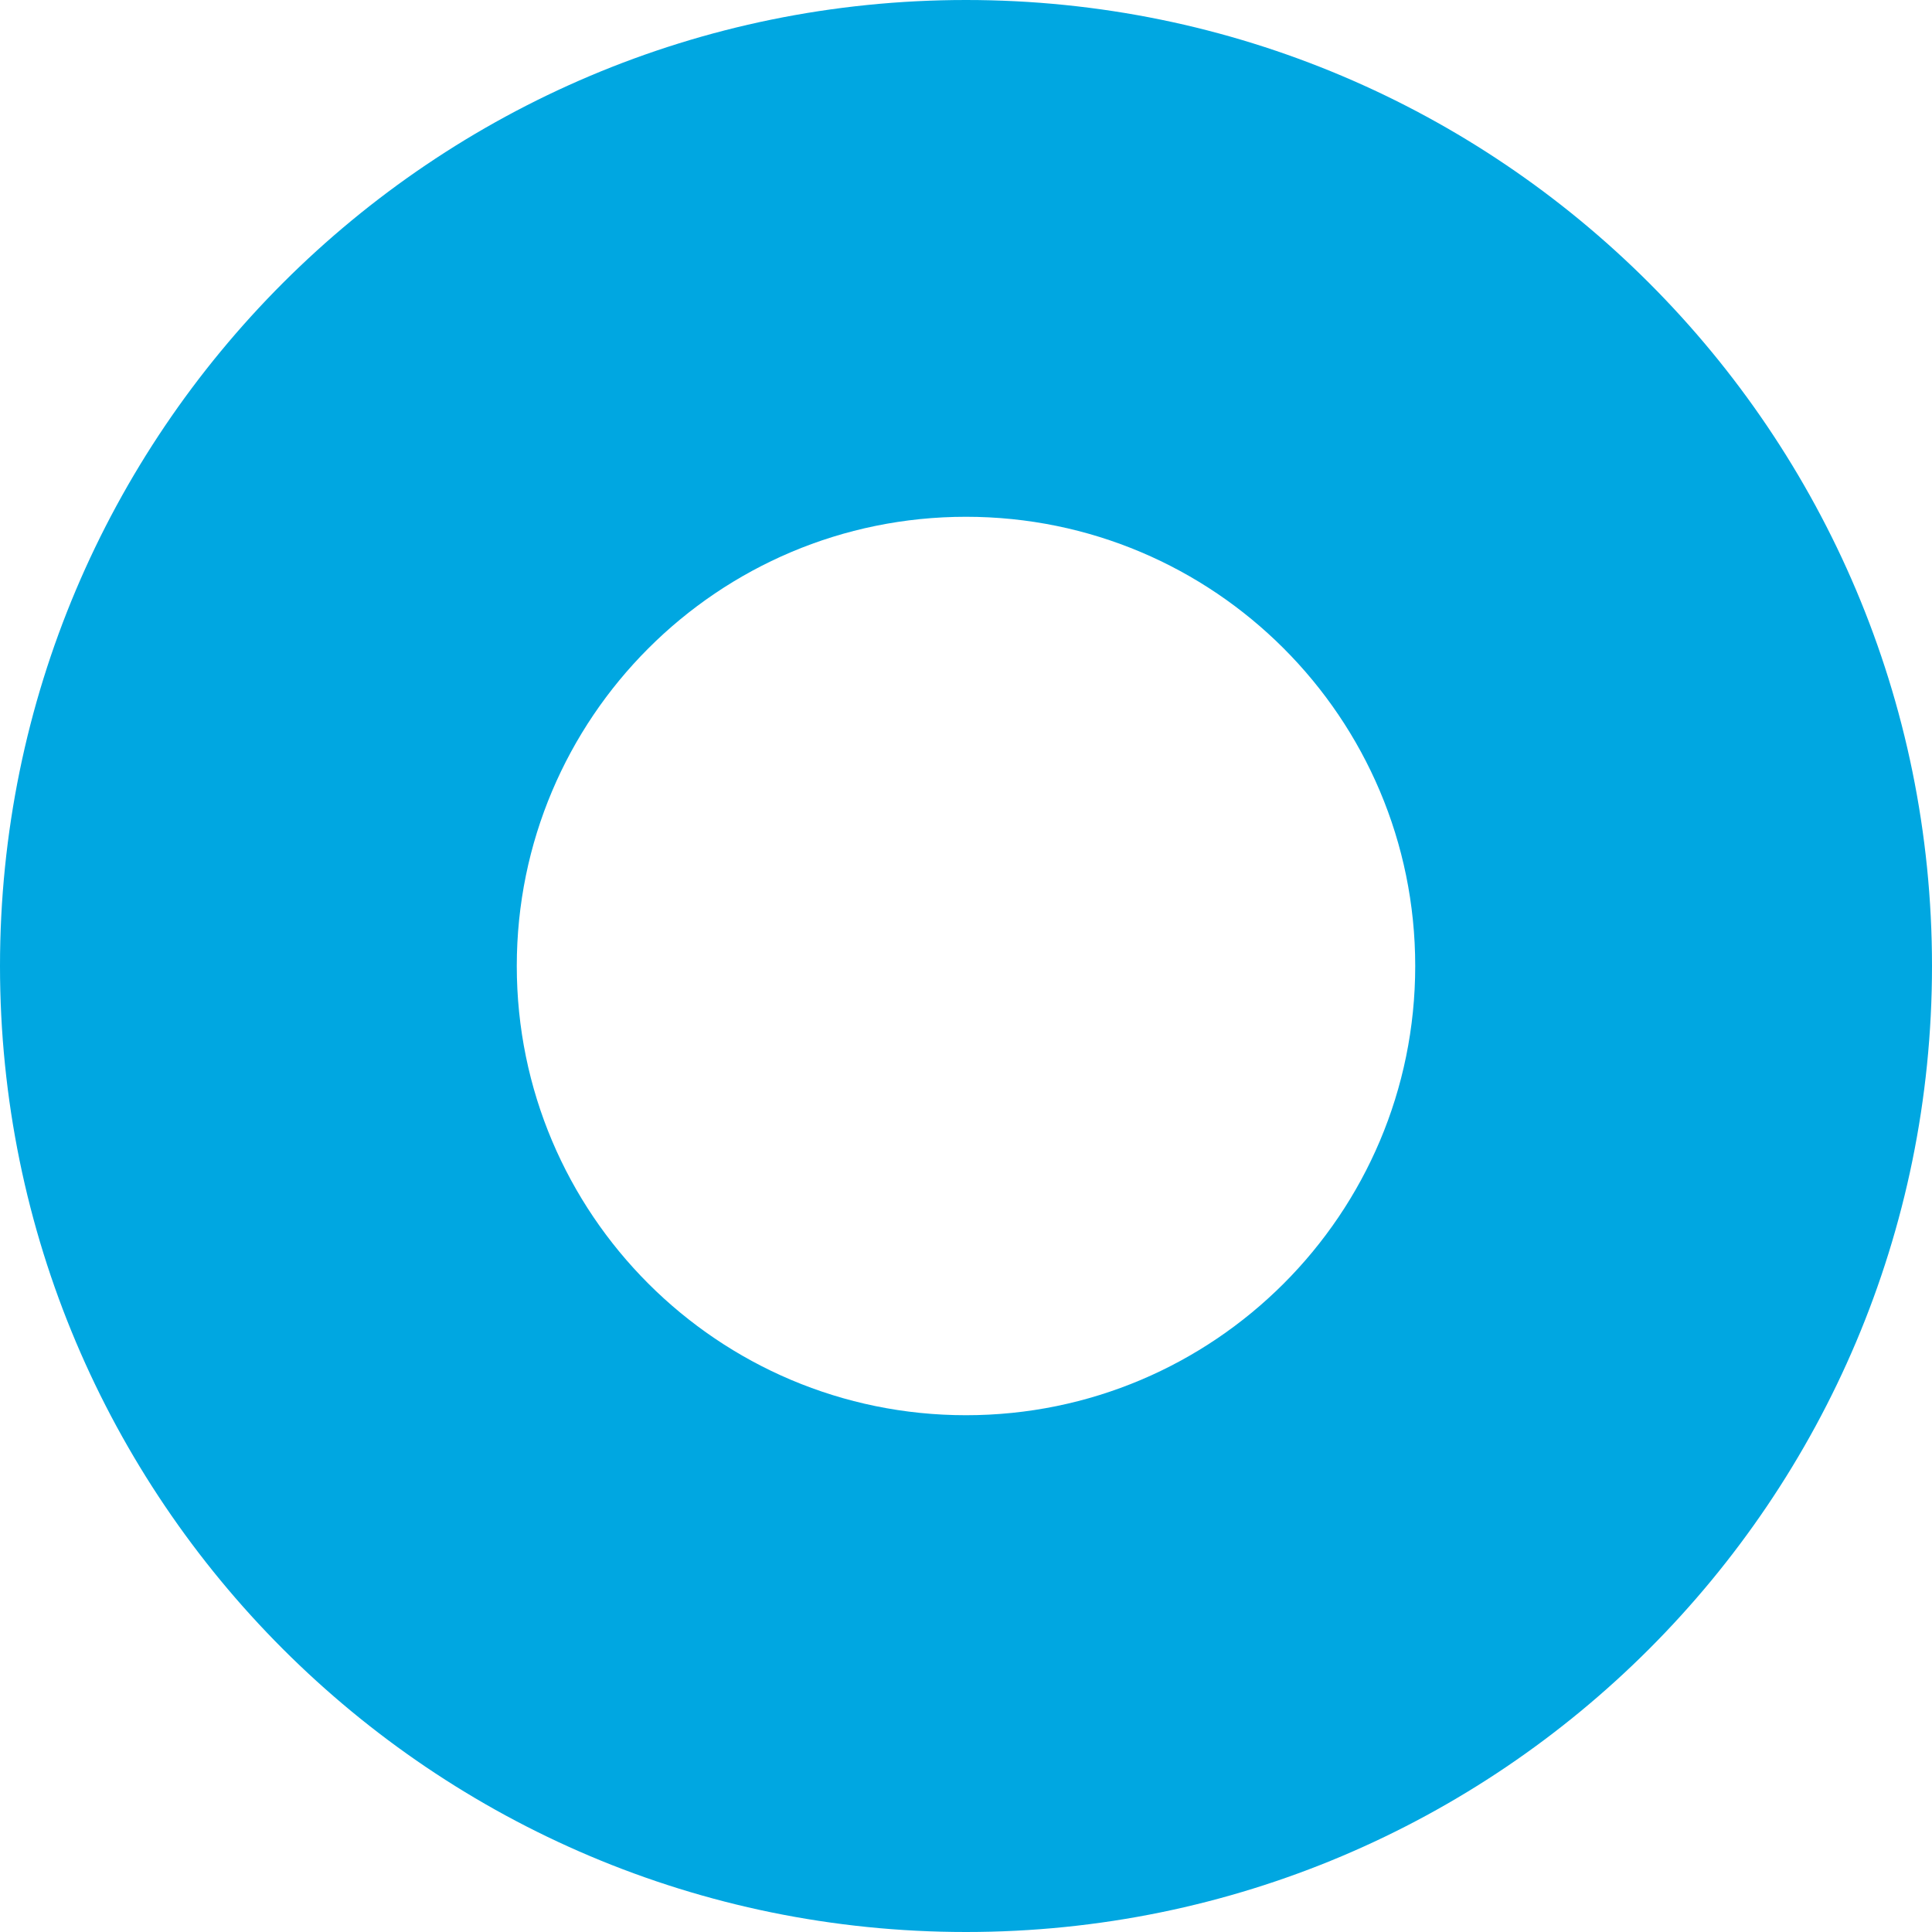<?xml version="1.0" encoding="UTF-8"?> <svg xmlns="http://www.w3.org/2000/svg" width="64" height="64" viewBox="0 0 64 64" fill="none"> <path d="M64 32C64 49.673 49.673 64 32 64C14.327 64 0 49.673 0 32C0 14.327 14.327 0 32 0C49.673 0 64 14.327 64 32ZM17.119 32C17.119 40.218 23.782 46.881 32 46.881C40.218 46.881 46.881 40.218 46.881 32C46.881 23.782 40.218 17.119 32 17.119C23.782 17.119 17.119 23.782 17.119 32Z" fill="#00A7E1"></path> </svg> 